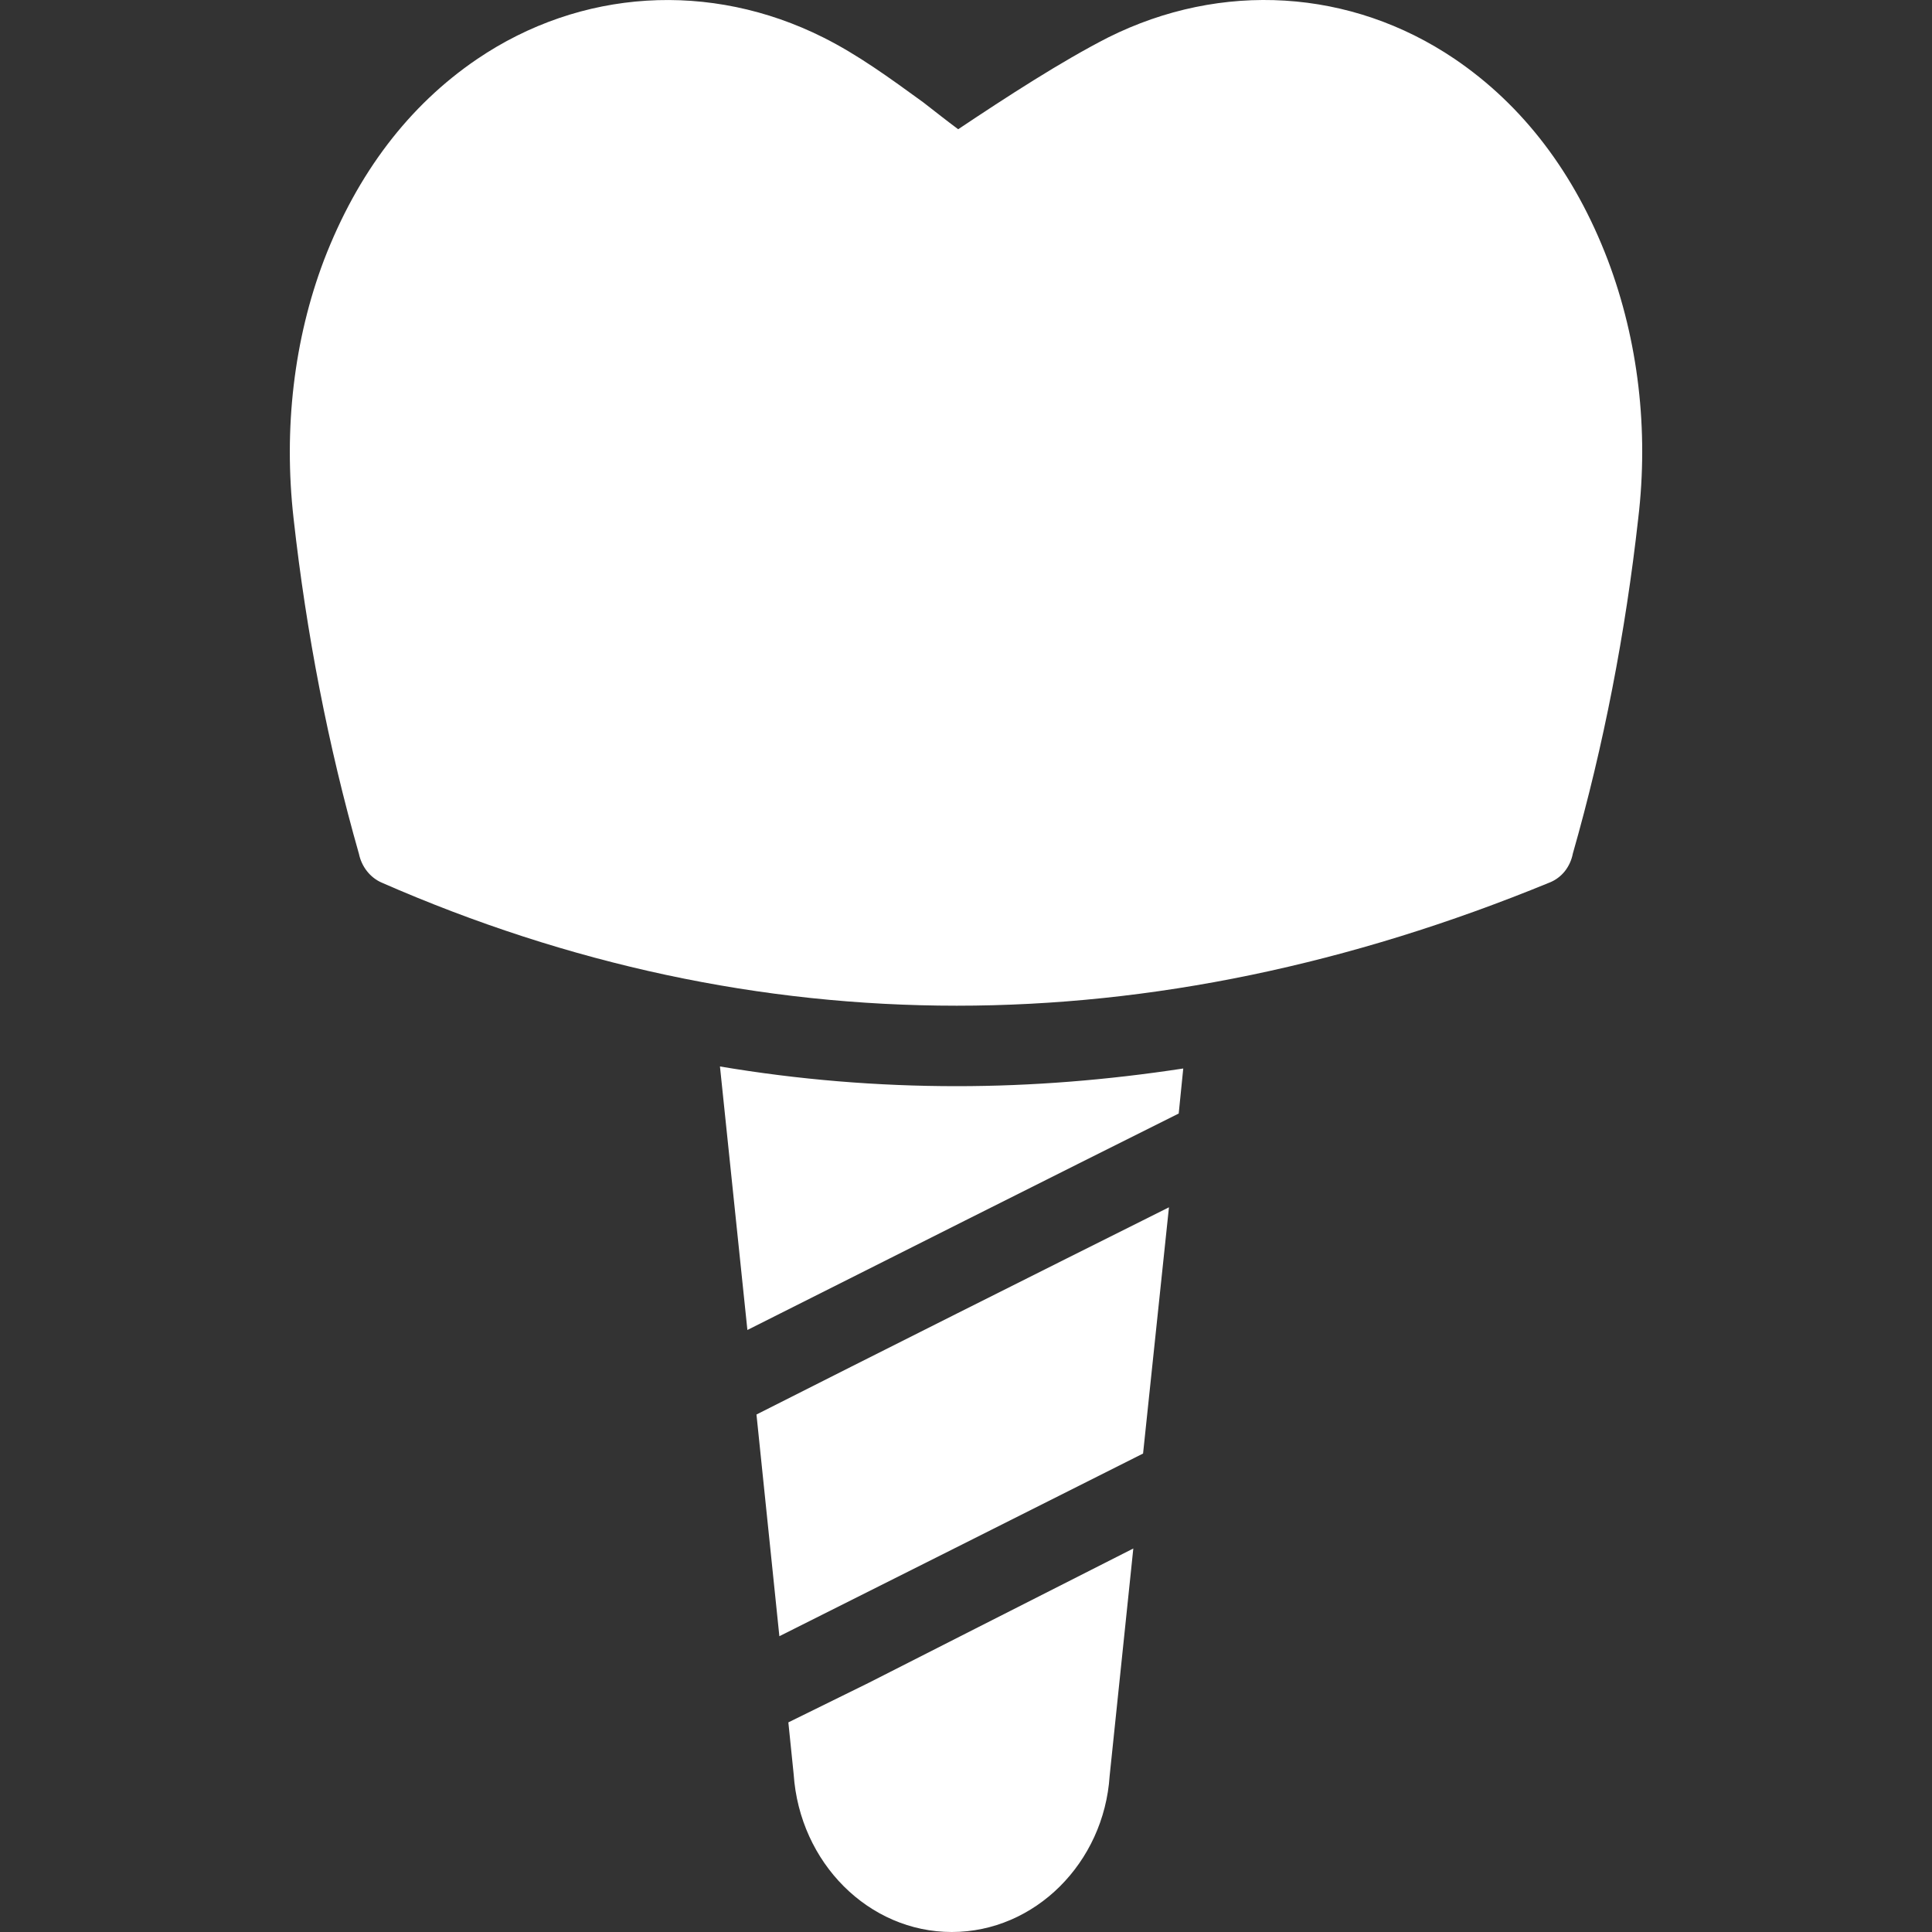 <svg xmlns="http://www.w3.org/2000/svg" width="20" height="20" viewBox="0 0 20 20" fill="none"><rect x="0" y="0" width="20" height="20" fill="#333333" stroke="none"/><g clip-path="url(#clip0_1326_218)"><path d="M8.068 16.938C9.149 16.397 10.631 15.651 11.833 15.047L12.101 12.498C10.783 13.156 9.009 14.047 7.831 14.643L8.068 16.938ZM8.161 17.83L8.216 18.367C8.278 19.284 8.993 20 9.853 20C10.713 20 11.428 19.284 11.487 18.384L11.732 16.03C10.588 16.609 9.41 17.209 8.99 17.422L8.161 17.83ZM7.453 11.04L7.737 13.768C9.052 13.106 10.942 12.156 12.202 11.527L12.249 11.061C11.463 11.181 10.681 11.244 9.904 11.244C9.083 11.244 8.266 11.177 7.453 11.04ZM16.959 5.366C16.827 6.549 16.601 7.72 16.282 8.836C16.269 8.904 16.24 8.967 16.198 9.02C16.156 9.072 16.102 9.112 16.041 9.136C13.972 9.986 11.922 10.411 9.904 10.411C7.881 10.411 5.89 9.986 3.949 9.136C3.828 9.082 3.743 8.969 3.716 8.84C3.397 7.72 3.171 6.553 3.039 5.366C2.934 4.437 3.043 3.512 3.354 2.692C3.7 1.792 4.233 1.092 4.937 0.613C6.01 -0.116 7.352 -0.199 8.523 0.388C8.881 0.567 9.207 0.805 9.557 1.059C9.686 1.159 9.802 1.251 9.919 1.338C10.417 1.005 10.989 0.634 11.471 0.388C12.646 -0.199 13.984 -0.116 15.057 0.609C15.769 1.092 16.302 1.796 16.644 2.692C16.959 3.525 17.068 4.45 16.959 5.366Z" fill="white"></path></g><defs><clipPath id="clip0_1326_218"><rect width="20" height="20" fill="white"></rect></clipPath></defs></svg>